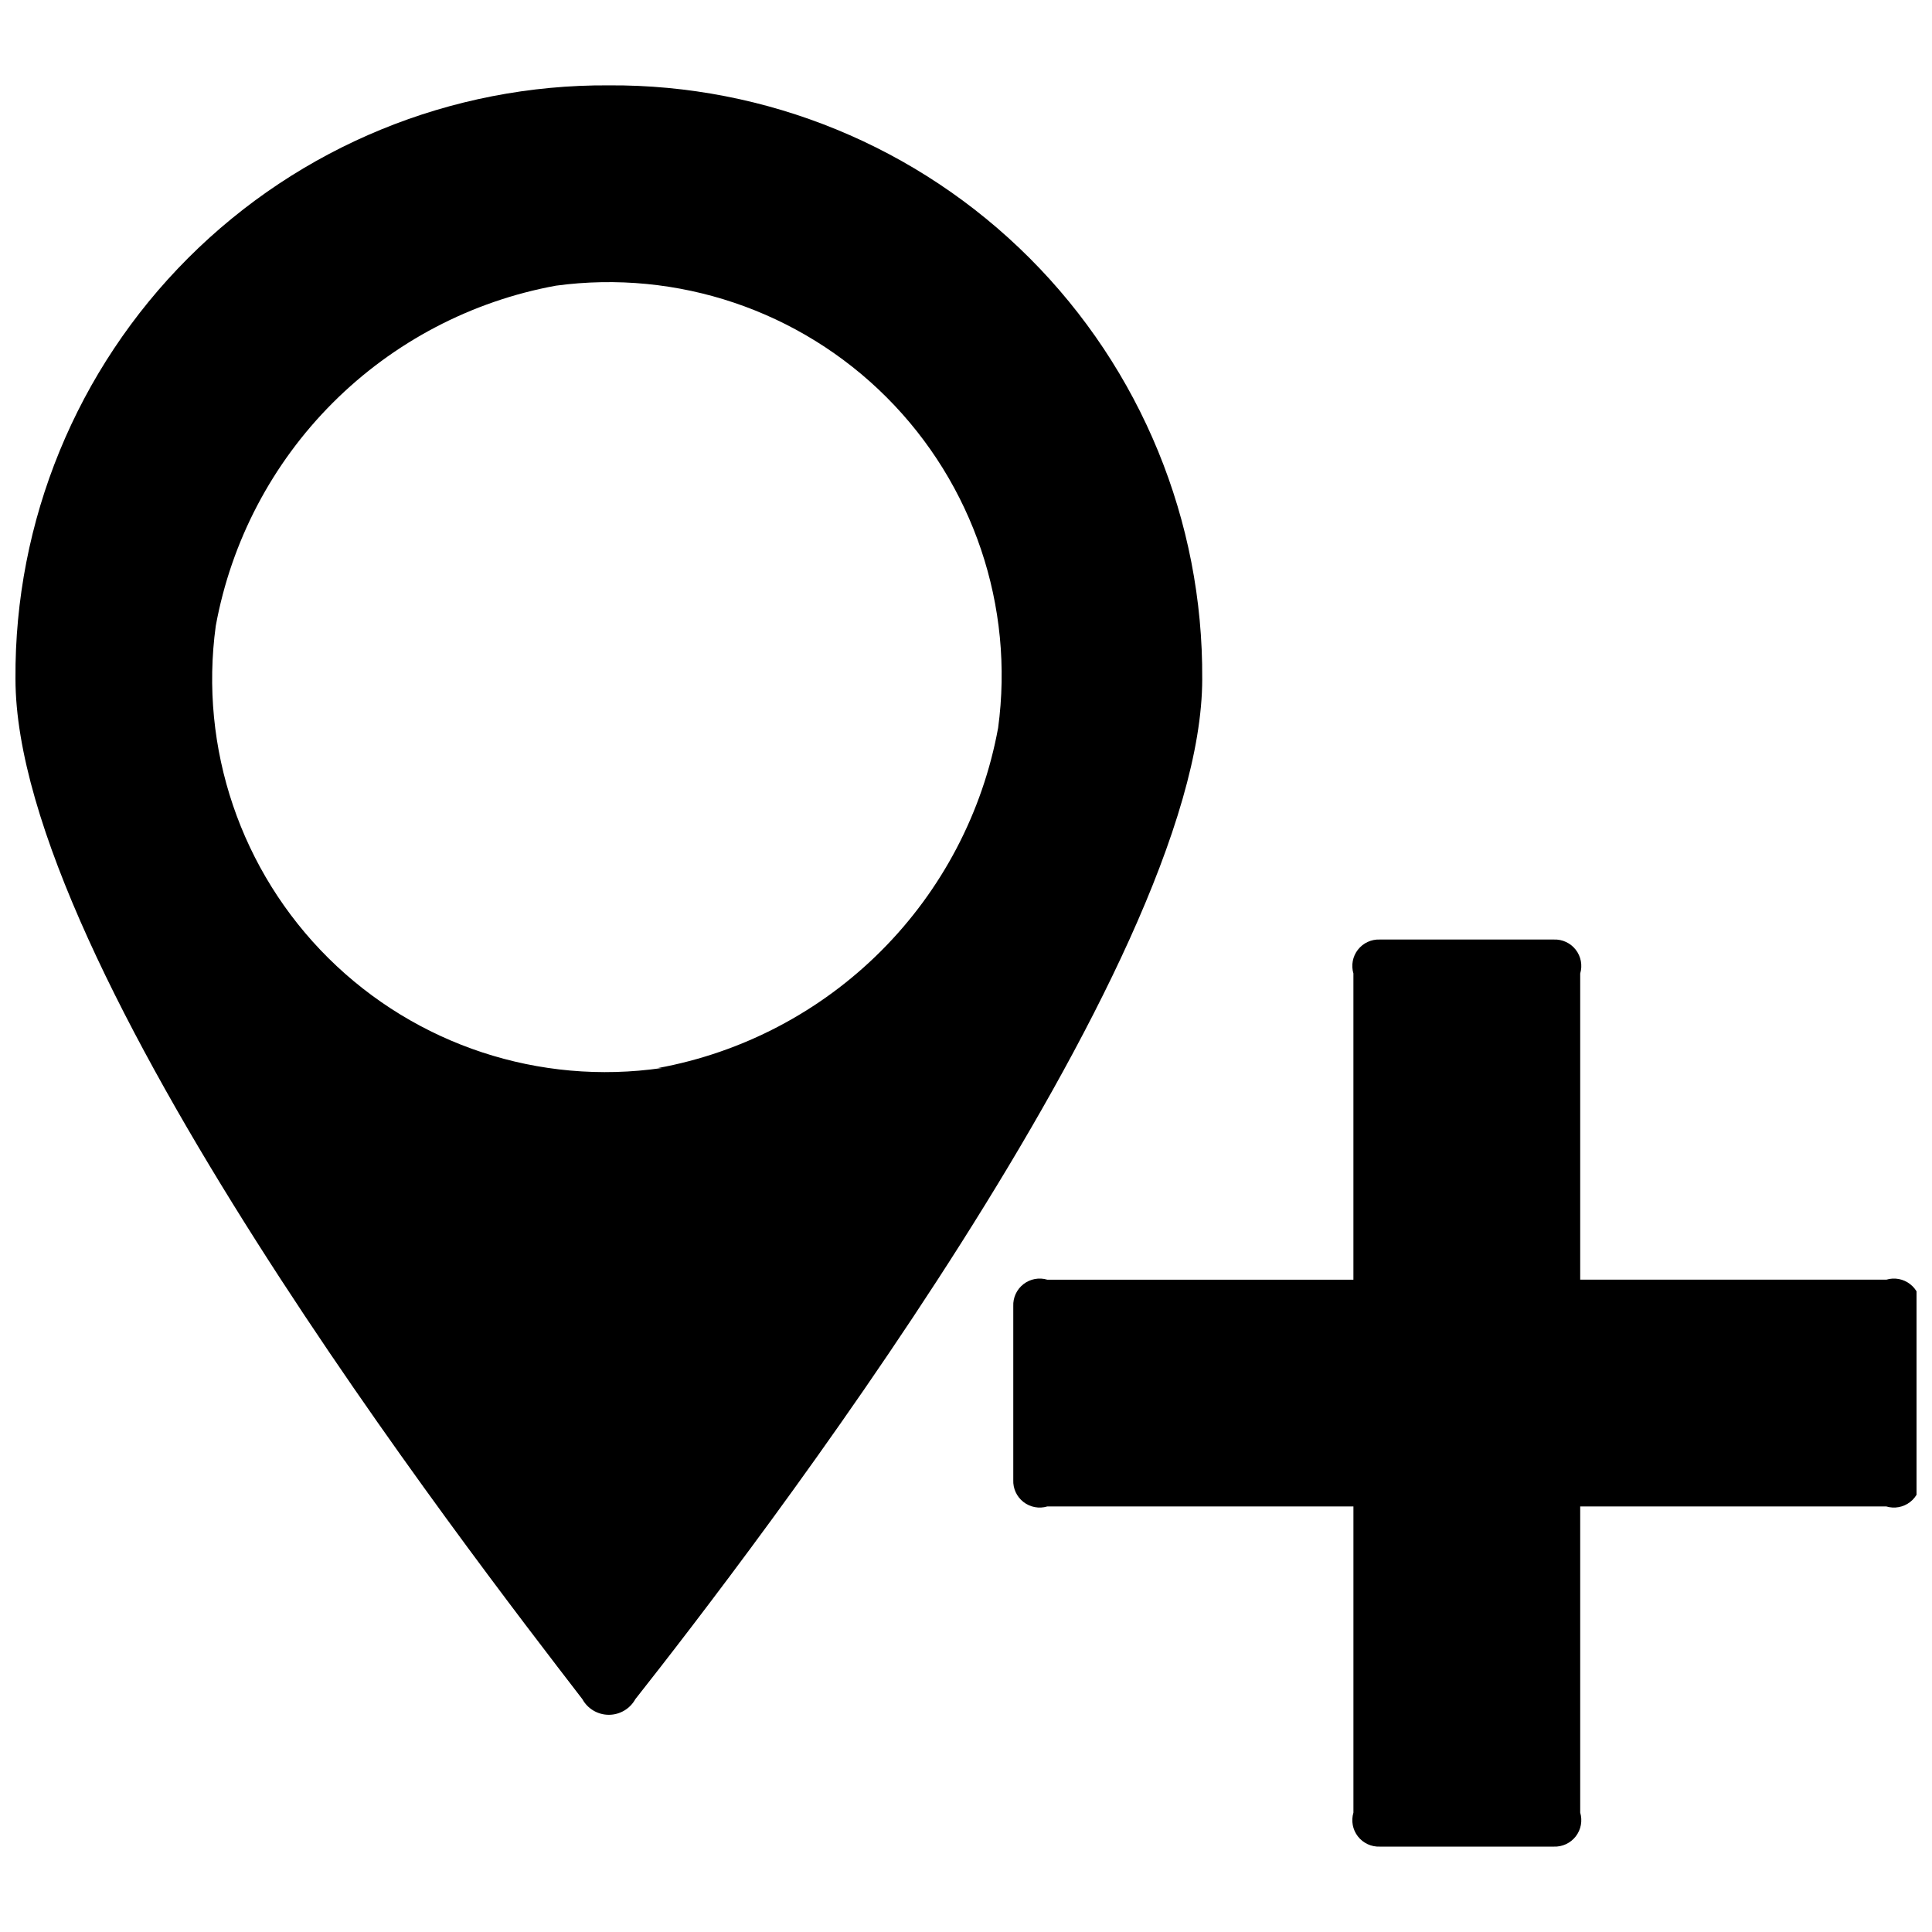 <?xml version="1.0" encoding="UTF-8"?>
<!-- The Best Svg Icon site in the world: iconSvg.co, Visit us! https://iconsvg.co -->
<svg width="800px" height="800px" version="1.1" viewBox="144 144 512 512" xmlns="http://www.w3.org/2000/svg">
 <defs>
  <clipPath id="a">
   <path d="m148.09 166h503.81v468h-503.81z"/>
  </clipPath>
 </defs>
 <g clip-path="url(#a)">
  <path d="m305.35 166.62c-41.789-0.27-81.941 16.211-111.49 45.762-29.551 29.547-46.031 69.703-45.762 111.49 0 76.121 120.19 231.37 150.24 270.43v0.004c1.41 2.551 4.094 4.133 7.012 4.133 2.914 0 5.598-1.582 7.012-4.133 30.047-38.062 150.24-194.31 150.24-270.43l-0.004-0.004c0.27-41.785-16.211-81.941-45.762-111.49-29.547-29.551-69.703-46.031-111.49-45.762zm14.023 260.42h-0.004c-32.379 4.703-65.09-6.078-88.324-29.113-23.234-23.039-34.293-55.656-29.863-88.074 4.102-22.402 14.922-43.023 31.023-59.125 16.102-16.102 36.723-26.922 59.121-31.023 32.219-4.356 64.629 6.582 87.617 29.57 22.992 22.992 33.93 55.398 29.57 87.621-4.102 22.398-14.922 43.02-31.023 59.121-16.102 16.102-36.723 26.922-59.121 31.023zm333.54 63.102v46.074c0.094 2.266-0.914 4.434-2.703 5.828-1.789 1.391-4.141 1.832-6.312 1.184h-81.129v81.129c0.648 2.172 0.207 4.523-1.184 6.312-1.395 1.789-3.562 2.797-5.828 2.703h-46.074c-2.266 0.094-4.438-0.914-5.828-2.703-1.395-1.789-1.832-4.141-1.184-6.312v-81.129h-81.133c-2.172 0.648-4.523 0.207-6.312-1.184-1.789-1.395-2.797-3.562-2.699-5.828v-46.074c-0.098-2.266 0.91-4.438 2.699-5.828 1.789-1.395 4.141-1.836 6.312-1.184h81.129v-81.129l0.004-0.004c-0.648-2.172-0.211-4.523 1.184-6.312 1.391-1.789 3.562-2.797 5.828-2.699h46.074c2.266-0.098 4.434 0.91 5.828 2.699 1.391 1.789 1.832 4.141 1.184 6.312v81.129h81.129v0.004c2.172-0.652 4.523-0.211 6.312 1.184 1.789 1.391 2.797 3.562 2.703 5.828z"/>
 </g>
</svg>